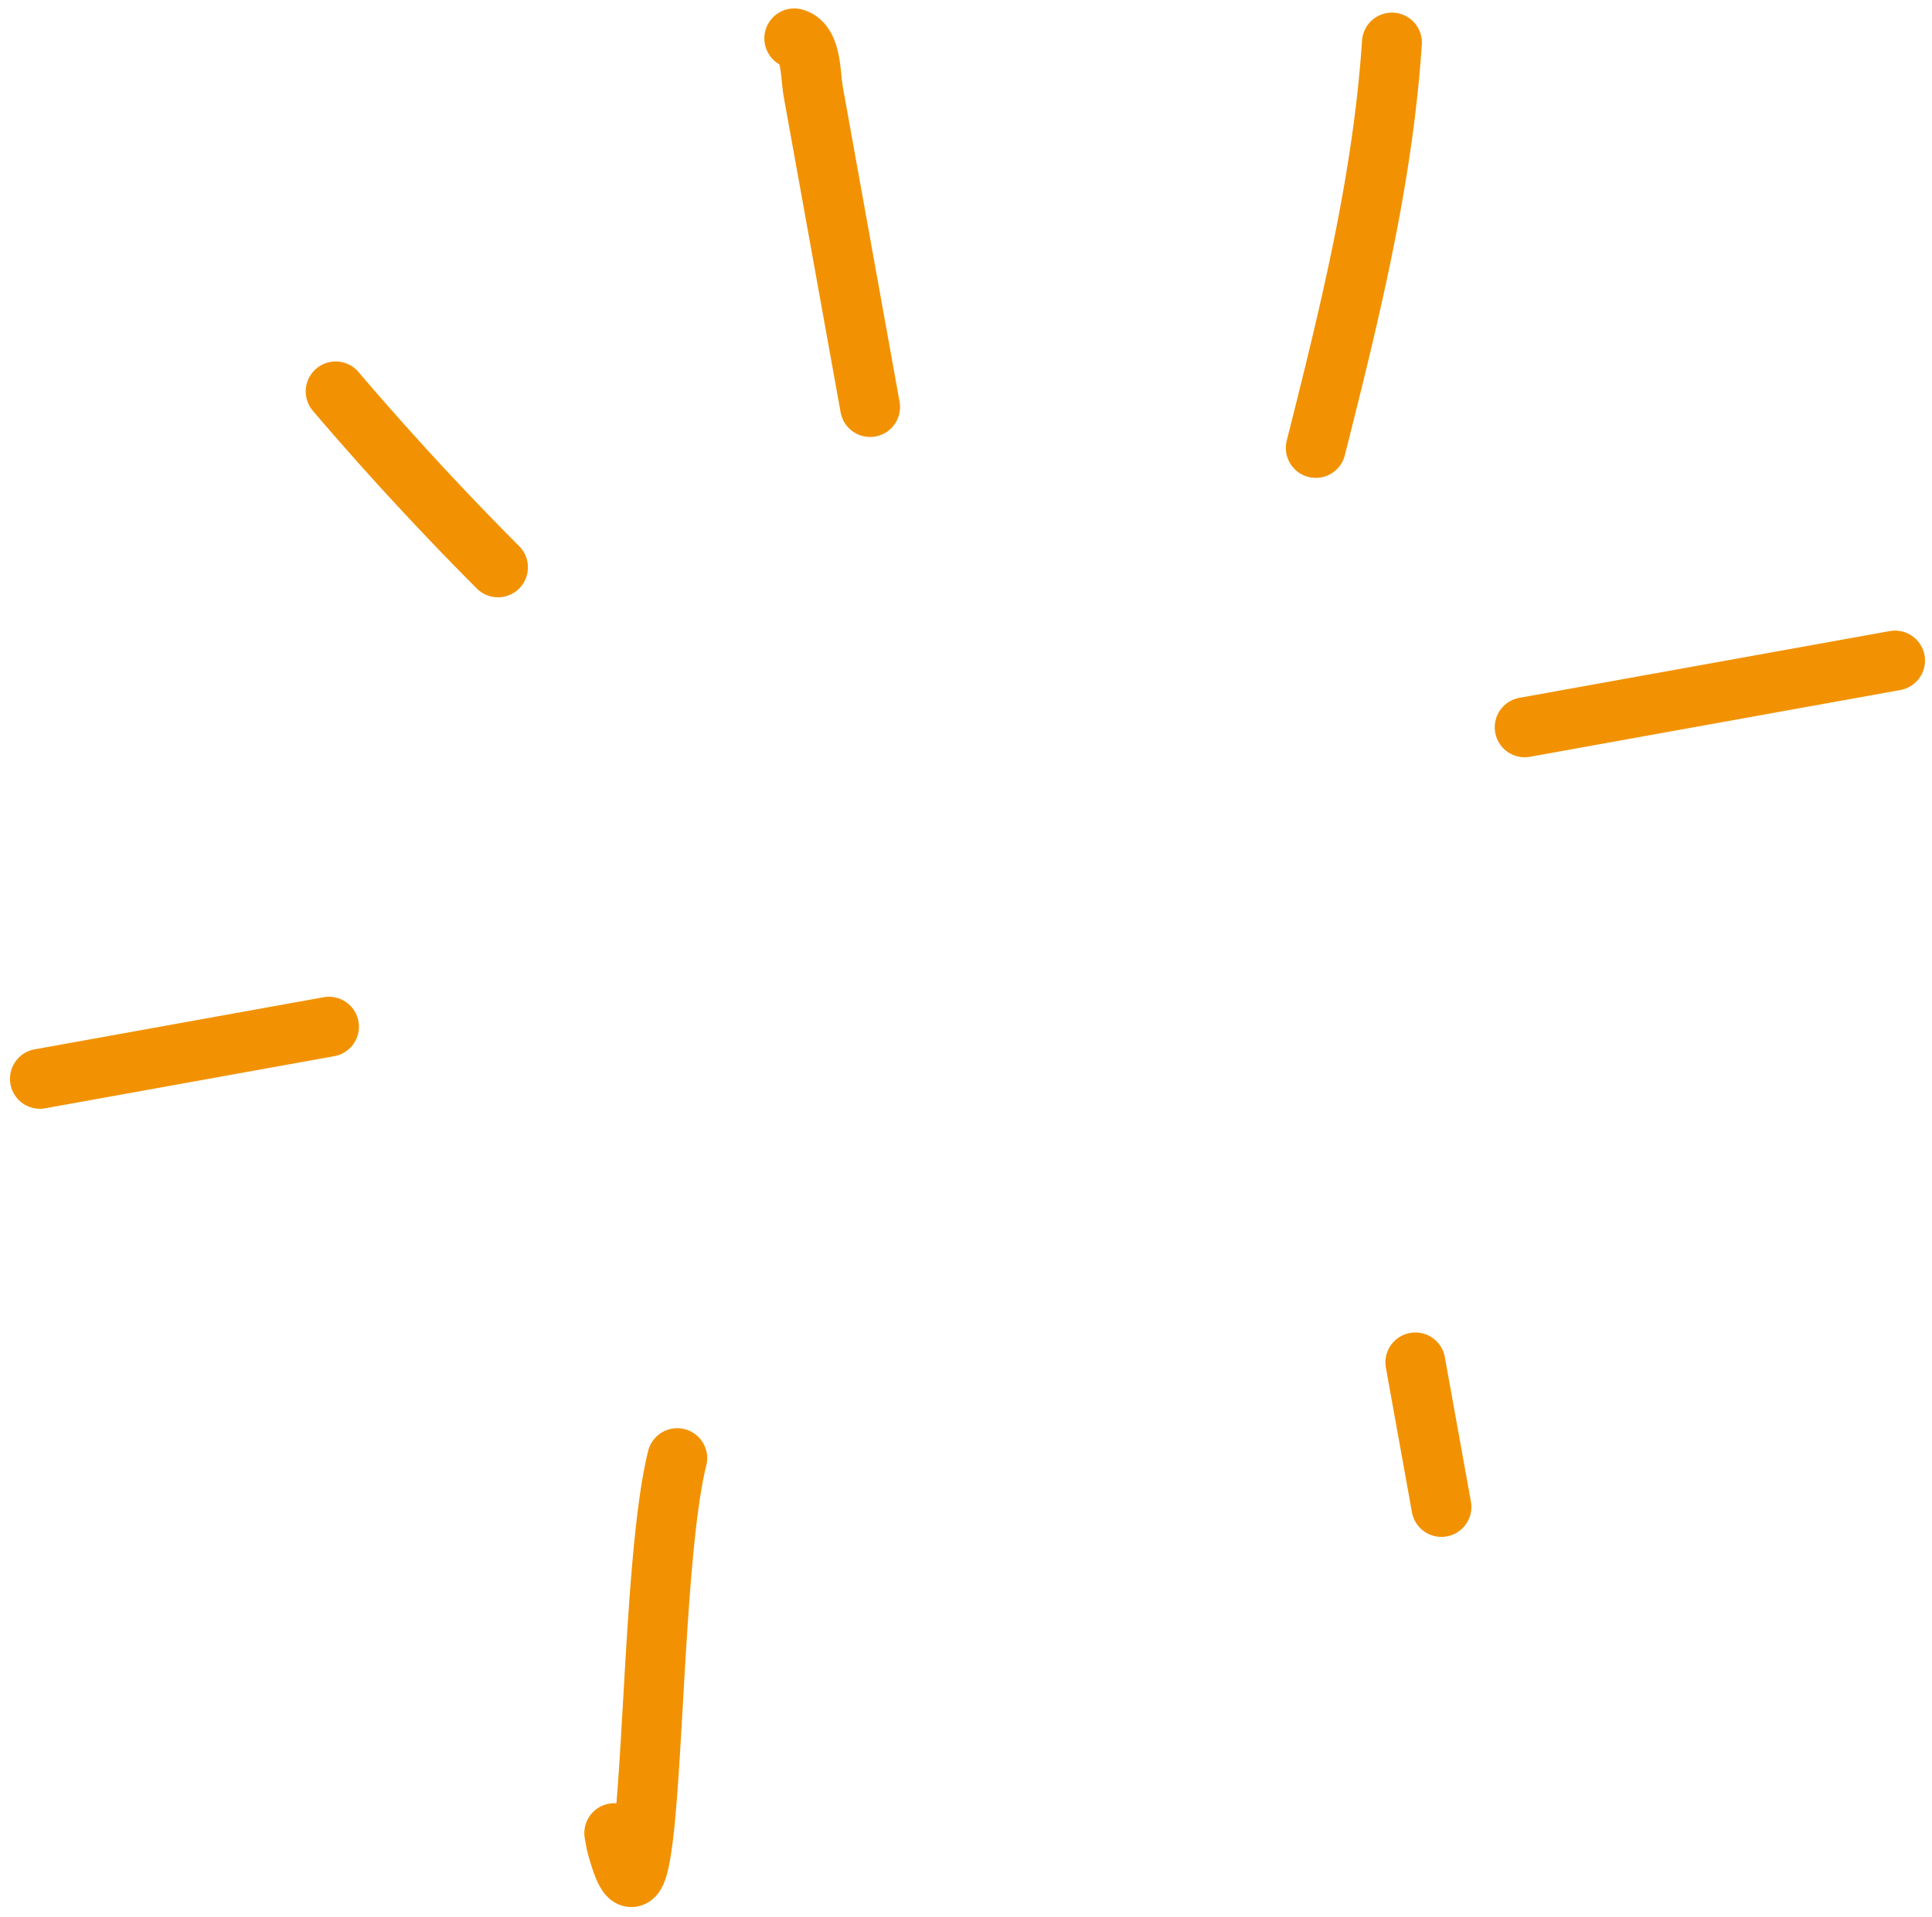 <?xml version="1.0" encoding="UTF-8"?> <svg xmlns="http://www.w3.org/2000/svg" width="129" height="128" fill="none"><path stroke="#F29202" stroke-linecap="round" stroke-width="4" d="M33.25 37.887A206.522 206.522 0 0 1 22.414 26.14m35.682 1.04L54.304 6.14c-.21-1.162-.092-3.232-1.268-3.577m34.82 27.35c2.259-8.959 4.47-17.872 5.084-27.07m33.593 41.27-24.728 4.457m-7.3 42.415 1.74 9.65M45.22 97.377c-2.134 8.503-1.389 35.973-4.083 25.714l-.121-.67M21.966 68.565l-19.3 3.48"></path></svg> 